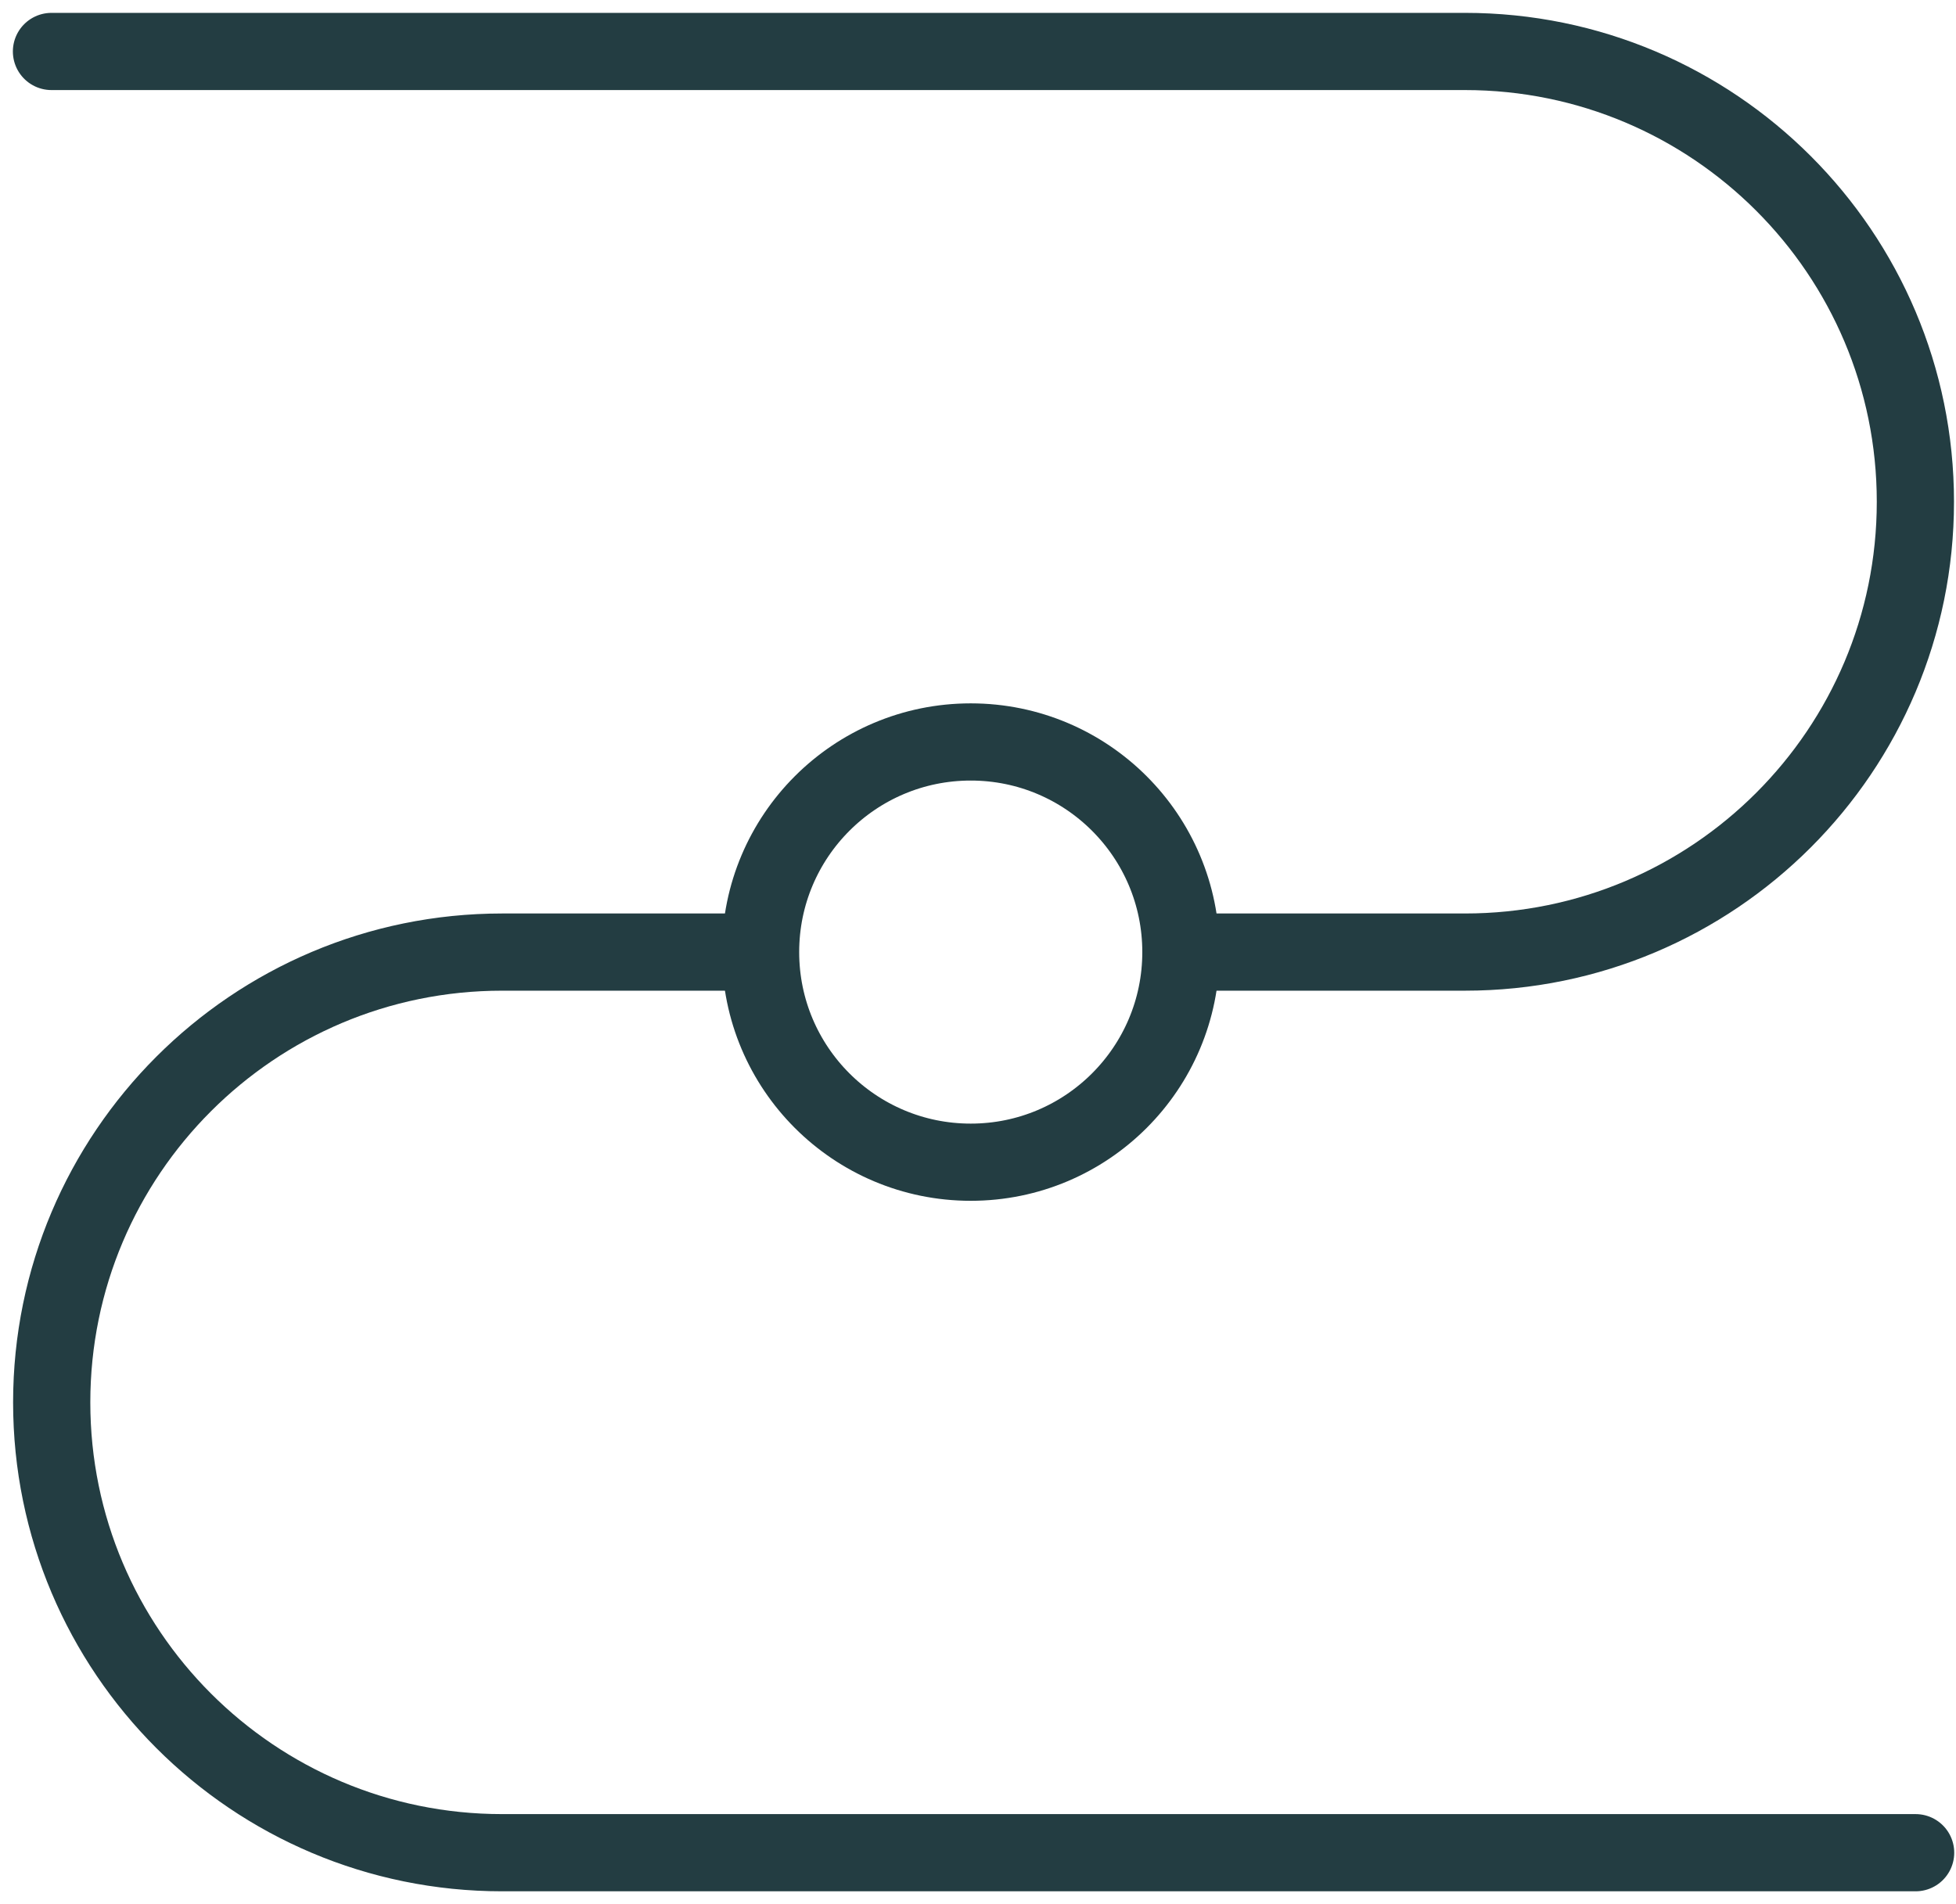 <svg width="76" height="74" viewBox="0 0 76 74" fill="none" xmlns="http://www.w3.org/2000/svg">
<path d="M37.718 45.166C42.228 45.166 45.884 41.51 45.884 37C45.884 32.49 42.228 28.834 37.718 28.834C33.208 28.834 29.552 32.49 29.552 37C29.552 41.51 33.208 45.166 37.718 45.166Z" stroke="#233D42" stroke-width="3" stroke-linecap="round" stroke-linejoin="round"/>
<path d="M74.431 72H19.509C9.846 72 2.009 64.163 2.009 54.5C2.009 44.837 9.846 37 19.509 37H29.474" stroke="#233D42" stroke-width="3" stroke-linecap="round" stroke-linejoin="round"/>
<path d="M2 2H56.922C66.585 2 74.422 9.837 74.422 19.5C74.422 29.163 66.585 37 56.922 37H46.957" stroke="#233D42" stroke-width="3" stroke-linecap="round" stroke-linejoin="round"/>
</svg>
